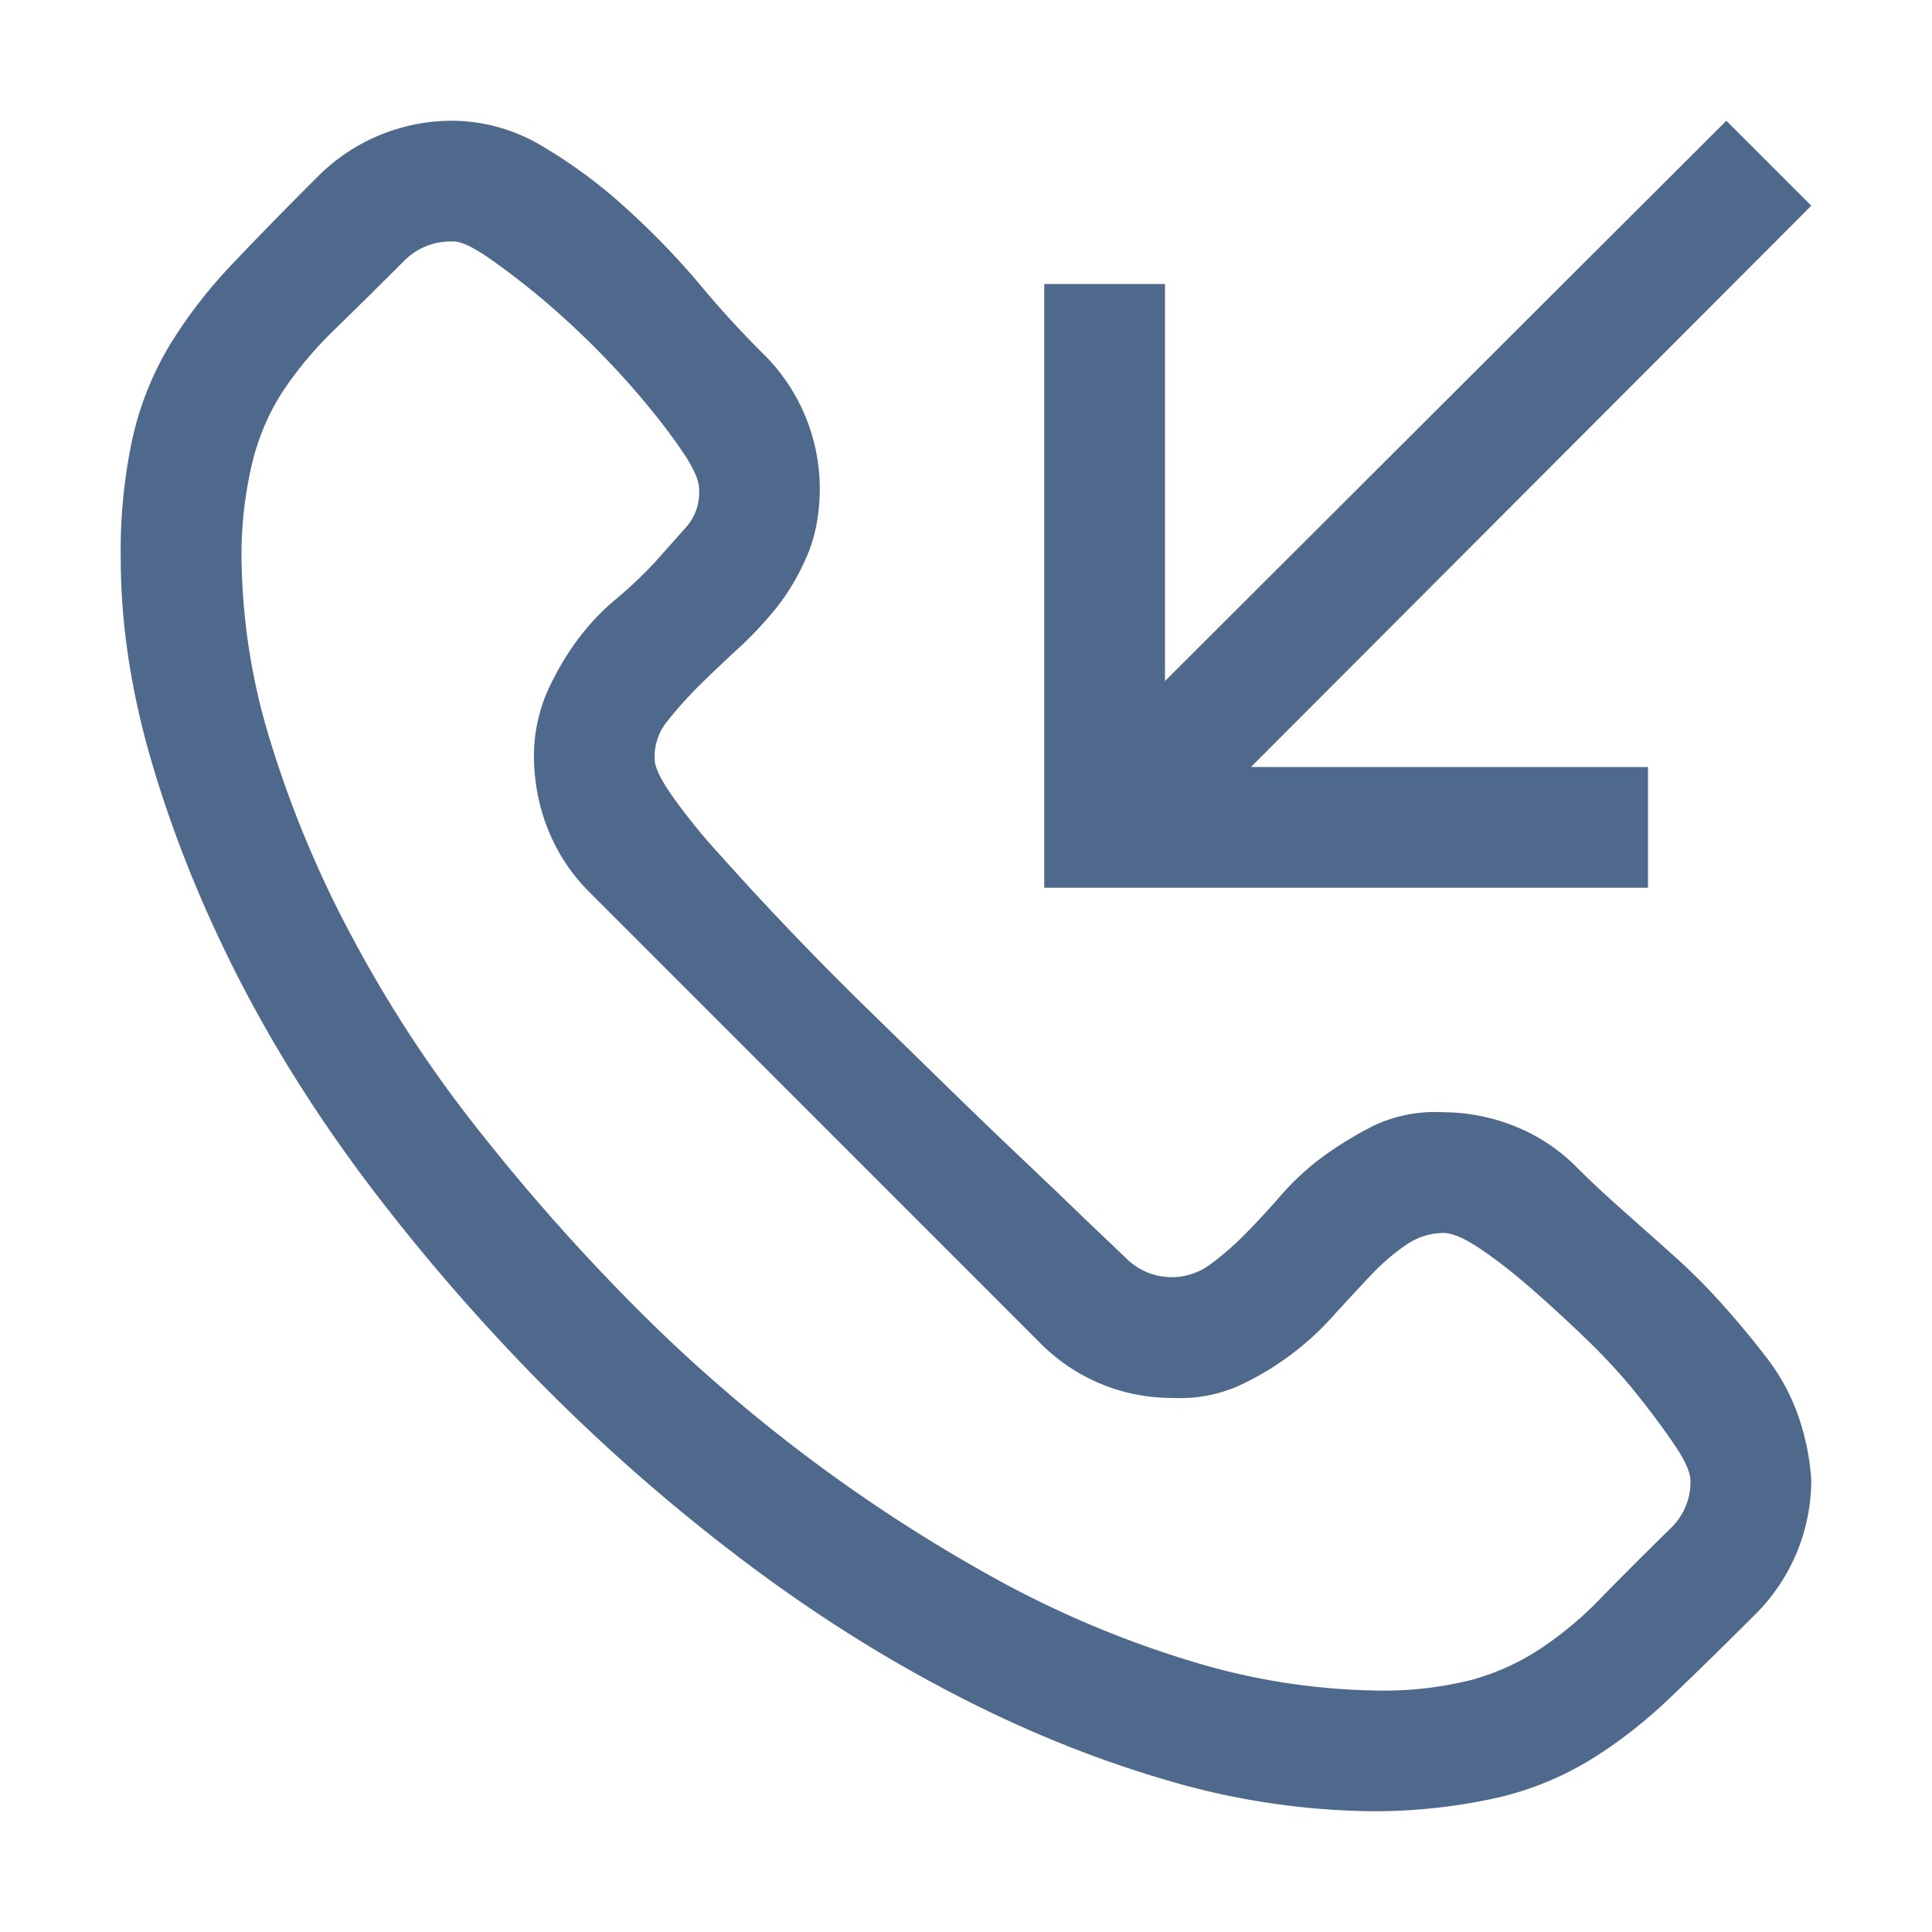 <svg xmlns="http://www.w3.org/2000/svg" width="1em" height="1em" viewBox="0 0 16 16"><path fill="#4f698c" fill-rule="evenodd" d="M12.547 9.328a1.6 1.6 0 0 0-.594-.117a1.2 1.2 0 0 0-.555.101a3 3 0 0 0-.43.258a2.2 2.2 0 0 0-.359.328q-.156.18-.304.329a2.4 2.4 0 0 1-.29.25a.534.534 0 0 1-.695-.063l-.328-.312q-.21-.204-.515-.493A62 62 0 0 1 7.844 9l-.68-.664a26 26 0 0 1-1.21-1.266a5 5 0 0 1-.391-.484q-.141-.203-.141-.297a.46.46 0 0 1 .101-.312q.11-.14.258-.29q.15-.148.328-.312q.18-.165.329-.352q.147-.187.25-.43q.1-.24.101-.546a1.57 1.57 0 0 0-.453-1.102a8 8 0 0 1-.531-.578a6.5 6.5 0 0 0-.617-.64a4.2 4.2 0 0 0-.696-.516A1.46 1.46 0 0 0 3.742 1a1.57 1.57 0 0 0-1.101.453q-.407.406-.711.727a4 4 0 0 0-.516.664a2.6 2.6 0 0 0-.312.765A4.4 4.4 0 0 0 1 4.625q0 .828.266 1.719q.265.89.718 1.773q.454.883 1.102 1.735q.648.85 1.406 1.617q.758.765 1.61 1.414q.85.649 1.742 1.117q.89.469 1.789.734a6.2 6.2 0 0 0 1.75.266a4.7 4.7 0 0 0 1.008-.11a2.6 2.6 0 0 0 .773-.312q.344-.21.664-.515t.719-.704A1.57 1.57 0 0 0 15 12.257a2 2 0 0 0-.102-.515a1.7 1.7 0 0 0-.257-.484a7 7 0 0 0-.368-.445a5 5 0 0 0-.421-.422l-.43-.383a8 8 0 0 1-.367-.344a1.5 1.5 0 0 0-.508-.336m-.367 4.586a3 3 0 0 1-.797.086a5.5 5.5 0 0 1-1.516-.242a8.4 8.4 0 0 1-1.586-.664a13.2 13.2 0 0 1-3.047-2.297a17 17 0 0 1-1.289-1.461a10.5 10.5 0 0 1-1.03-1.578a9 9 0 0 1-.673-1.61A5.3 5.3 0 0 1 2 4.602a3.3 3.3 0 0 1 .094-.79q.085-.328.258-.585q.172-.258.421-.5q.25-.243.57-.563a.54.54 0 0 1 .4-.164q.093-.008.288.125t.422.32a7 7 0 0 1 .899.899q.187.226.312.414t.125.289a.43.43 0 0 1-.101.312l-.258.29q-.15.163-.328.312q-.18.148-.329.351a2.3 2.3 0 0 0-.25.438a1.35 1.35 0 0 0-.101.54q.008.32.125.6q.117.282.336.5l3.726 3.727a1.53 1.53 0 0 0 1.102.46a1.2 1.2 0 0 0 .547-.1a2.4 2.4 0 0 0 .789-.586q.164-.18.305-.329q.14-.148.289-.25a.55.55 0 0 1 .312-.101q.11 0 .297.125q.188.125.414.32q.226.196.469.43t.43.469t.312.422q.125.186.125.289a.53.53 0 0 1-.164.39q-.336.33-.57.57a3 3 0 0 1-.5.422a2 2 0 0 1-.586.266M15 1.704l-4.64 4.648h3.288v1h-5v-5h1V5.64L14.297 1l.703.703z" clip-rule="evenodd"/></svg>